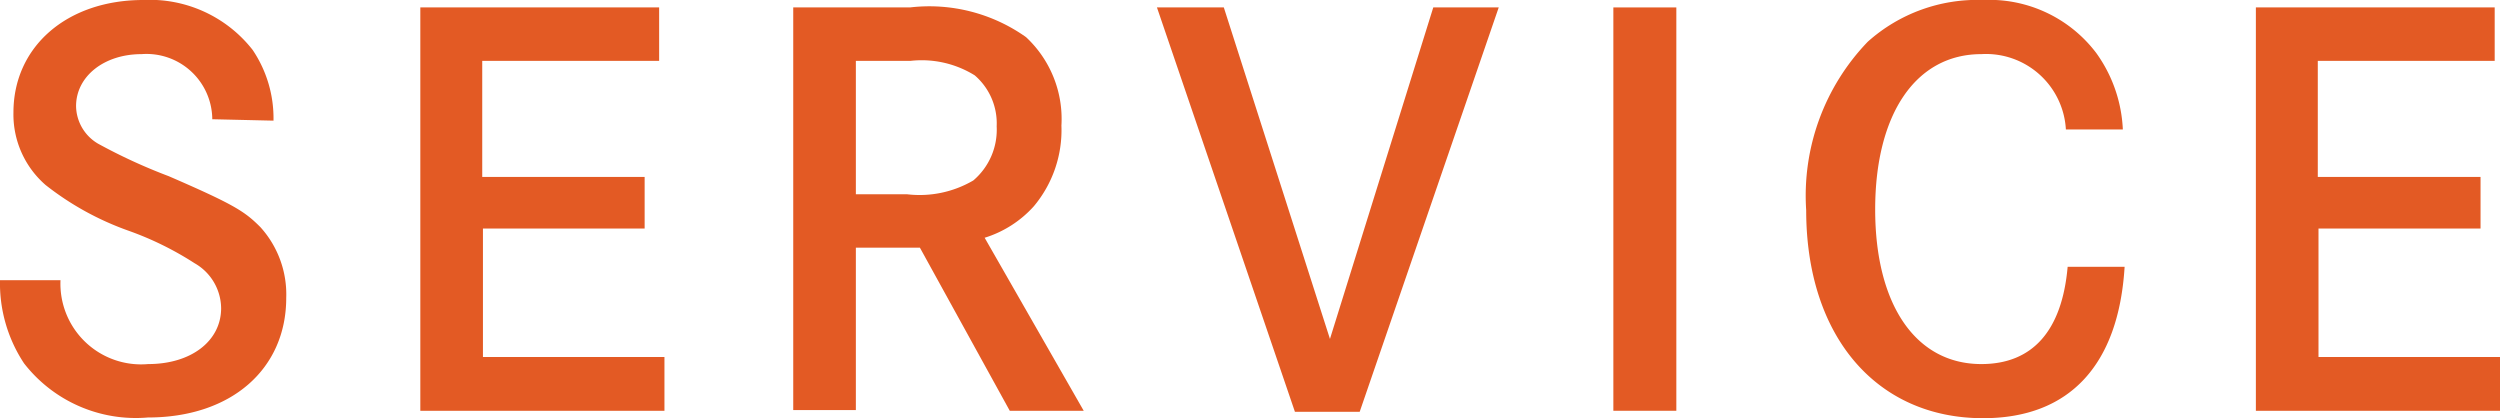 <svg xmlns="http://www.w3.org/2000/svg" viewBox="0 0 70.66 11.82"><defs><style>.cls-1{fill:#e35a24;}</style></defs><title>top2</title><g id="Layer_2" data-name="Layer 2"><g id="レイヤー_2" data-name="レイヤー 2"><path class="cls-1" d="M6,3.37A1.86,1.86,0,0,0,4,1.53c-1.06,0-1.85.63-1.85,1.47a1.25,1.25,0,0,0,.62,1.06,15.66,15.66,0,0,0,2,.92c1.87.81,2.15,1,2.59,1.44a2.83,2.83,0,0,1,.73,2c0,2-1.54,3.38-3.91,3.38A4,4,0,0,1,.68,10.27,4.1,4.1,0,0,1,0,7.92H1.71a2.28,2.28,0,0,0,2.48,2.37c1.21,0,2.06-.65,2.06-1.58A1.48,1.48,0,0,0,5.5,7.44a9,9,0,0,0-1.87-.92A8.23,8.23,0,0,1,1.29,5.23,2.64,2.64,0,0,1,.38,3.18C.38,1.32,1.89,0,4.05,0A3.69,3.69,0,0,1,7.14,1.41a3.45,3.45,0,0,1,.59,2Z"/><path class="cls-1" d="M18.22,5V6.46H13.65v3.63h5.13v1.52h-6.9V.21h6.75V1.72h-5V5Z"/><path class="cls-1" d="M25.72.21A4.72,4.72,0,0,1,29,1.05a3.16,3.16,0,0,1,1,2.5,3.35,3.35,0,0,1-.78,2.28,3.1,3.1,0,0,1-1.39.89l2.8,4.89H28.54L26,7H24.19v4.59H22.42V.21Zm-.09,5.28a3,3,0,0,0,1.88-.39,1.88,1.88,0,0,0,.66-1.53,1.79,1.79,0,0,0-.62-1.44,2.84,2.84,0,0,0-1.81-.41H24.19V5.49Z"/><path class="cls-1" d="M34.59.21l3,9.37L40.51.21h1.85L38.43,11.64H36.6L32.7.21Z"/><path class="cls-1" d="M45.6,11.61V.21h1.78v11.4Z"/><path class="cls-1" d="M58.39,3.66A2.26,2.26,0,0,0,56,1.53c-1.85,0-3,1.69-3,4.39s1.15,4.37,3,4.37c1.44,0,2.28-.93,2.44-2.75h1.61c-.17,2.78-1.56,4.28-4,4.28-3,0-5-2.3-5-5.88a6.27,6.27,0,0,1,1.74-4.76A4.64,4.64,0,0,1,56.05,0a3.79,3.79,0,0,1,3.2,1.5A4,4,0,0,1,60,3.66Z"/><path class="cls-1" d="M70.11,5V6.46H65.53v3.63h5.13v1.52h-6.9V.21h6.75V1.72h-5V5Z"/></g></g></svg>